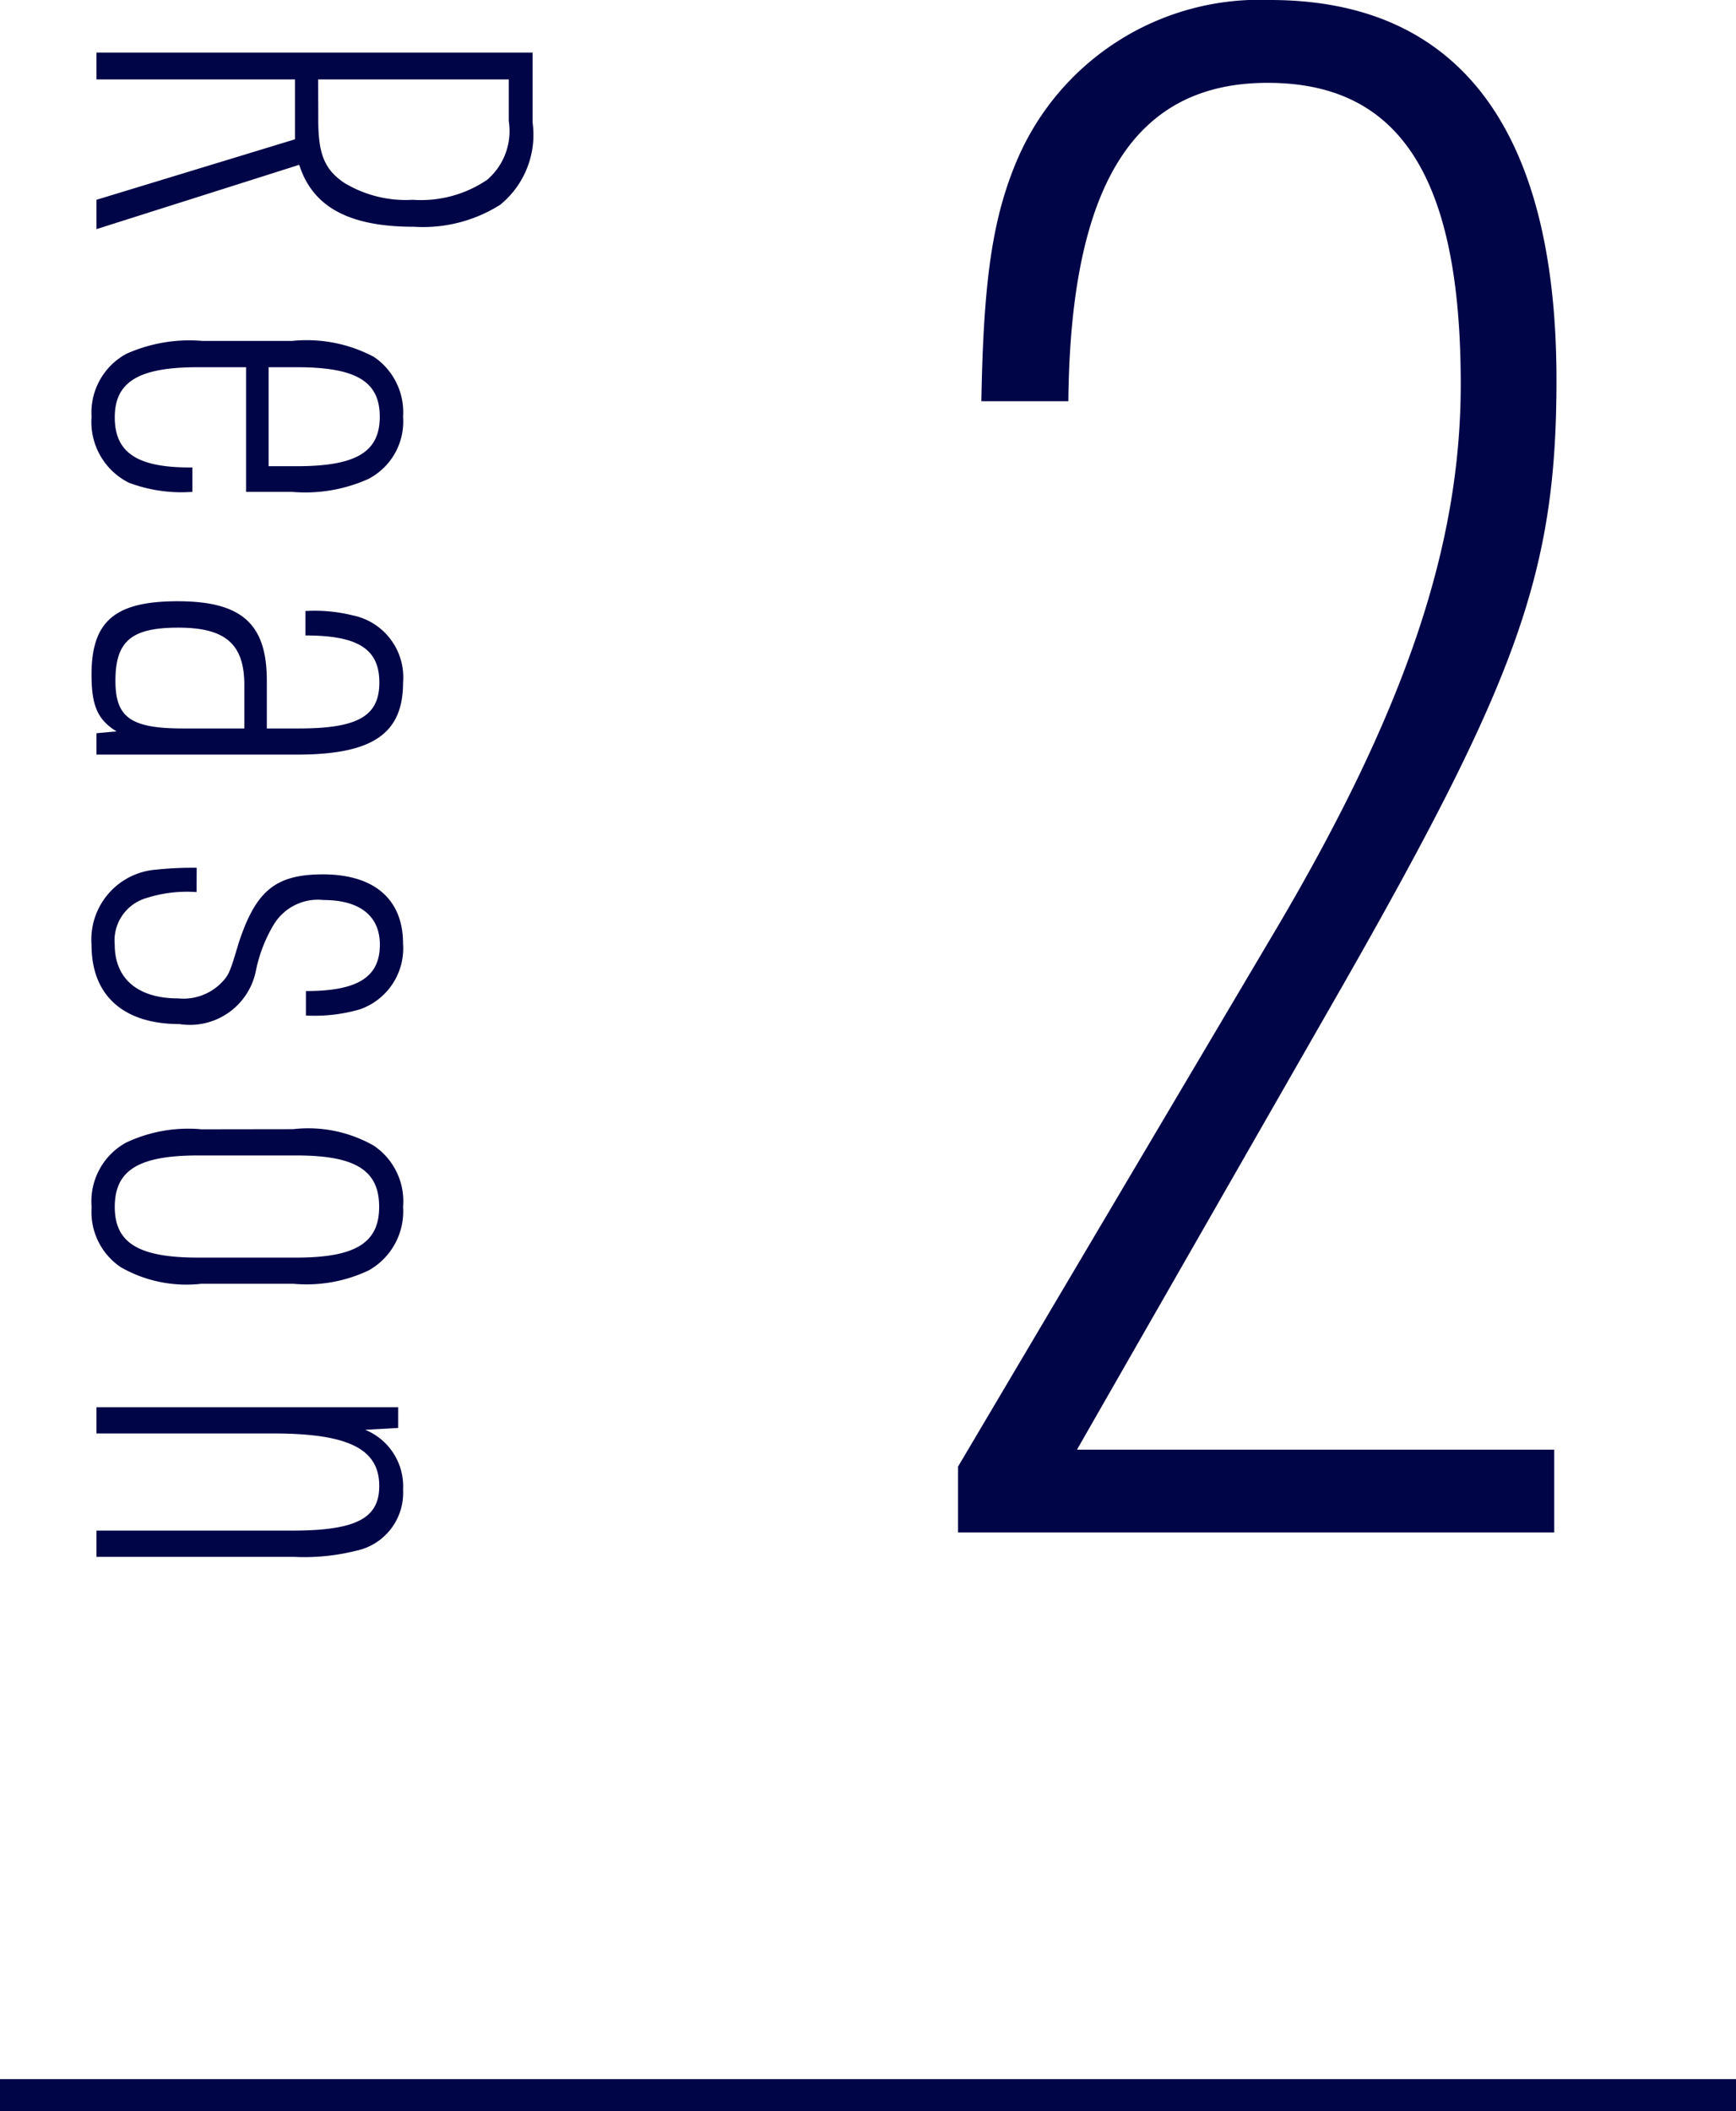 <svg xmlns="http://www.w3.org/2000/svg" width="54" height="65.652" viewBox="0 0 54 65.652">
  <g id="グループ_2081" data-name="グループ 2081" transform="translate(-54 -1377.348)">
    <path id="パス_2333" data-name="パス 2333" d="M3.3,0H21.846V-2.574H7l8.316-14.52c5.412-9.5,6.6-12.8,6.6-18.744,0-7.788-3.036-11.814-8.91-11.814A8.2,8.2,0,0,0,5.148-42.7c-.792,1.848-1.056,3.828-1.122,7.524H6.732c.066-6.732,2.046-9.9,6.2-9.9,4.092,0,6.006,2.9,6.006,9.372,0,5.016-1.716,10.1-5.676,16.83L3.3-2.046Z" transform="translate(80.5 1425)" fill="#000548"/>
    <path id="パス_2334" data-name="パス 2334" d="M2.318-6.175H4.18L6.061,0h.912l-2-6.308C6.289-6.726,6.9-7.866,6.9-9.88a4.5,4.5,0,0,0-.684-2.679,2.809,2.809,0,0,0-2.565-1.007H1.482V0h.836Zm0-.722v-5.928H3.61a2,2,0,0,1,1.824.665,3.664,3.664,0,0,1,.627,2.318A3.7,3.7,0,0,1,5.529-7.7c-.418.608-.893.8-1.957.8Zm8.949,2.242h3.876V-6.08a4.8,4.8,0,0,0-.4-2.375,2.011,2.011,0,0,0-1.938-1.083,2.076,2.076,0,0,0-1.862.912A4.46,4.46,0,0,0,10.45-6.08v2.774a4.8,4.8,0,0,0,.4,2.375A2.077,2.077,0,0,0,12.806.152a2.115,2.115,0,0,0,2.052-1.159,4.647,4.647,0,0,0,.285-1.976h-.76C14.4-1.273,13.927-.57,12.825-.57s-1.558-.741-1.558-2.584Zm0-.7v-.874c0-1.843.437-2.584,1.539-2.584s1.539.741,1.539,2.584v.874ZM22.5-5.3H21.014c-1.767,0-2.47.779-2.47,2.774,0,1.957.627,2.679,2.28,2.679.969,0,1.406-.19,1.767-.779L22.648,0h.665V-6.232c0-2.356-.646-3.306-2.242-3.306a1.966,1.966,0,0,0-2.09,1.577A4.866,4.866,0,0,0,18.848-6.5h.76c0-1.634.418-2.3,1.463-2.3S22.5-8.132,22.5-6.289Zm0,.7v1.9c0,1.634-.342,2.109-1.482,2.109-1.235,0-1.653-.494-1.653-1.957S19.874-4.6,21.147-4.6Zm4.332,1.482a10.683,10.683,0,0,0,.057,1.254A2.182,2.182,0,0,0,29.241.152c1.558,0,2.451-.988,2.451-2.736a2.093,2.093,0,0,0-1.653-2.375,4.536,4.536,0,0,1-1.463-.57,1.607,1.607,0,0,1-.741-1.539c0-1.121.494-1.748,1.387-1.748,1.007,0,1.444.684,1.444,2.3h.76a5.056,5.056,0,0,0-.19-1.672,2.008,2.008,0,0,0-2.052-1.349c-1.368,0-2.147.893-2.147,2.489,0,1.482.513,2.09,2.128,2.622.893.266.988.3,1.216.513a1.658,1.658,0,0,1,.513,1.368c0,1.254-.608,1.976-1.672,1.976a1.373,1.373,0,0,1-1.444-.969,4.153,4.153,0,0,1-.19-1.577Zm8.132-.152a4.514,4.514,0,0,0,.418,2.356,2.084,2.084,0,0,0,2,1.064A2.068,2.068,0,0,0,39.254-.76a4.11,4.11,0,0,0,.513-2.508v-2.85a4.513,4.513,0,0,0-.418-2.356,2.106,2.106,0,0,0-1.976-1.064,2.08,2.08,0,0,0-1.9.912,4.11,4.11,0,0,0-.513,2.508Zm3.99.1c0,1.862-.456,2.6-1.577,2.6-1.14,0-1.6-.741-1.6-2.6v-3.04c0-1.843.456-2.584,1.6-2.584,1.121,0,1.577.741,1.577,2.584ZM43.605,0h.817V-5.491c0-2.337.475-3.306,1.634-3.306,1.007,0,1.387.722,1.387,2.717V0h.817V-6.156a6.646,6.646,0,0,0-.19-1.919,1.839,1.839,0,0,0-1.9-1.463A1.9,1.9,0,0,0,44.308-8.36l-.057-1.026h-.646Z" transform="translate(57 1377.5) rotate(90)" fill="#000548"/>
    <line id="線_142" data-name="線 142" x2="54" transform="translate(54 1442.5)" fill="none" stroke="#000548" stroke-width="1"/>
  </g>
</svg>
